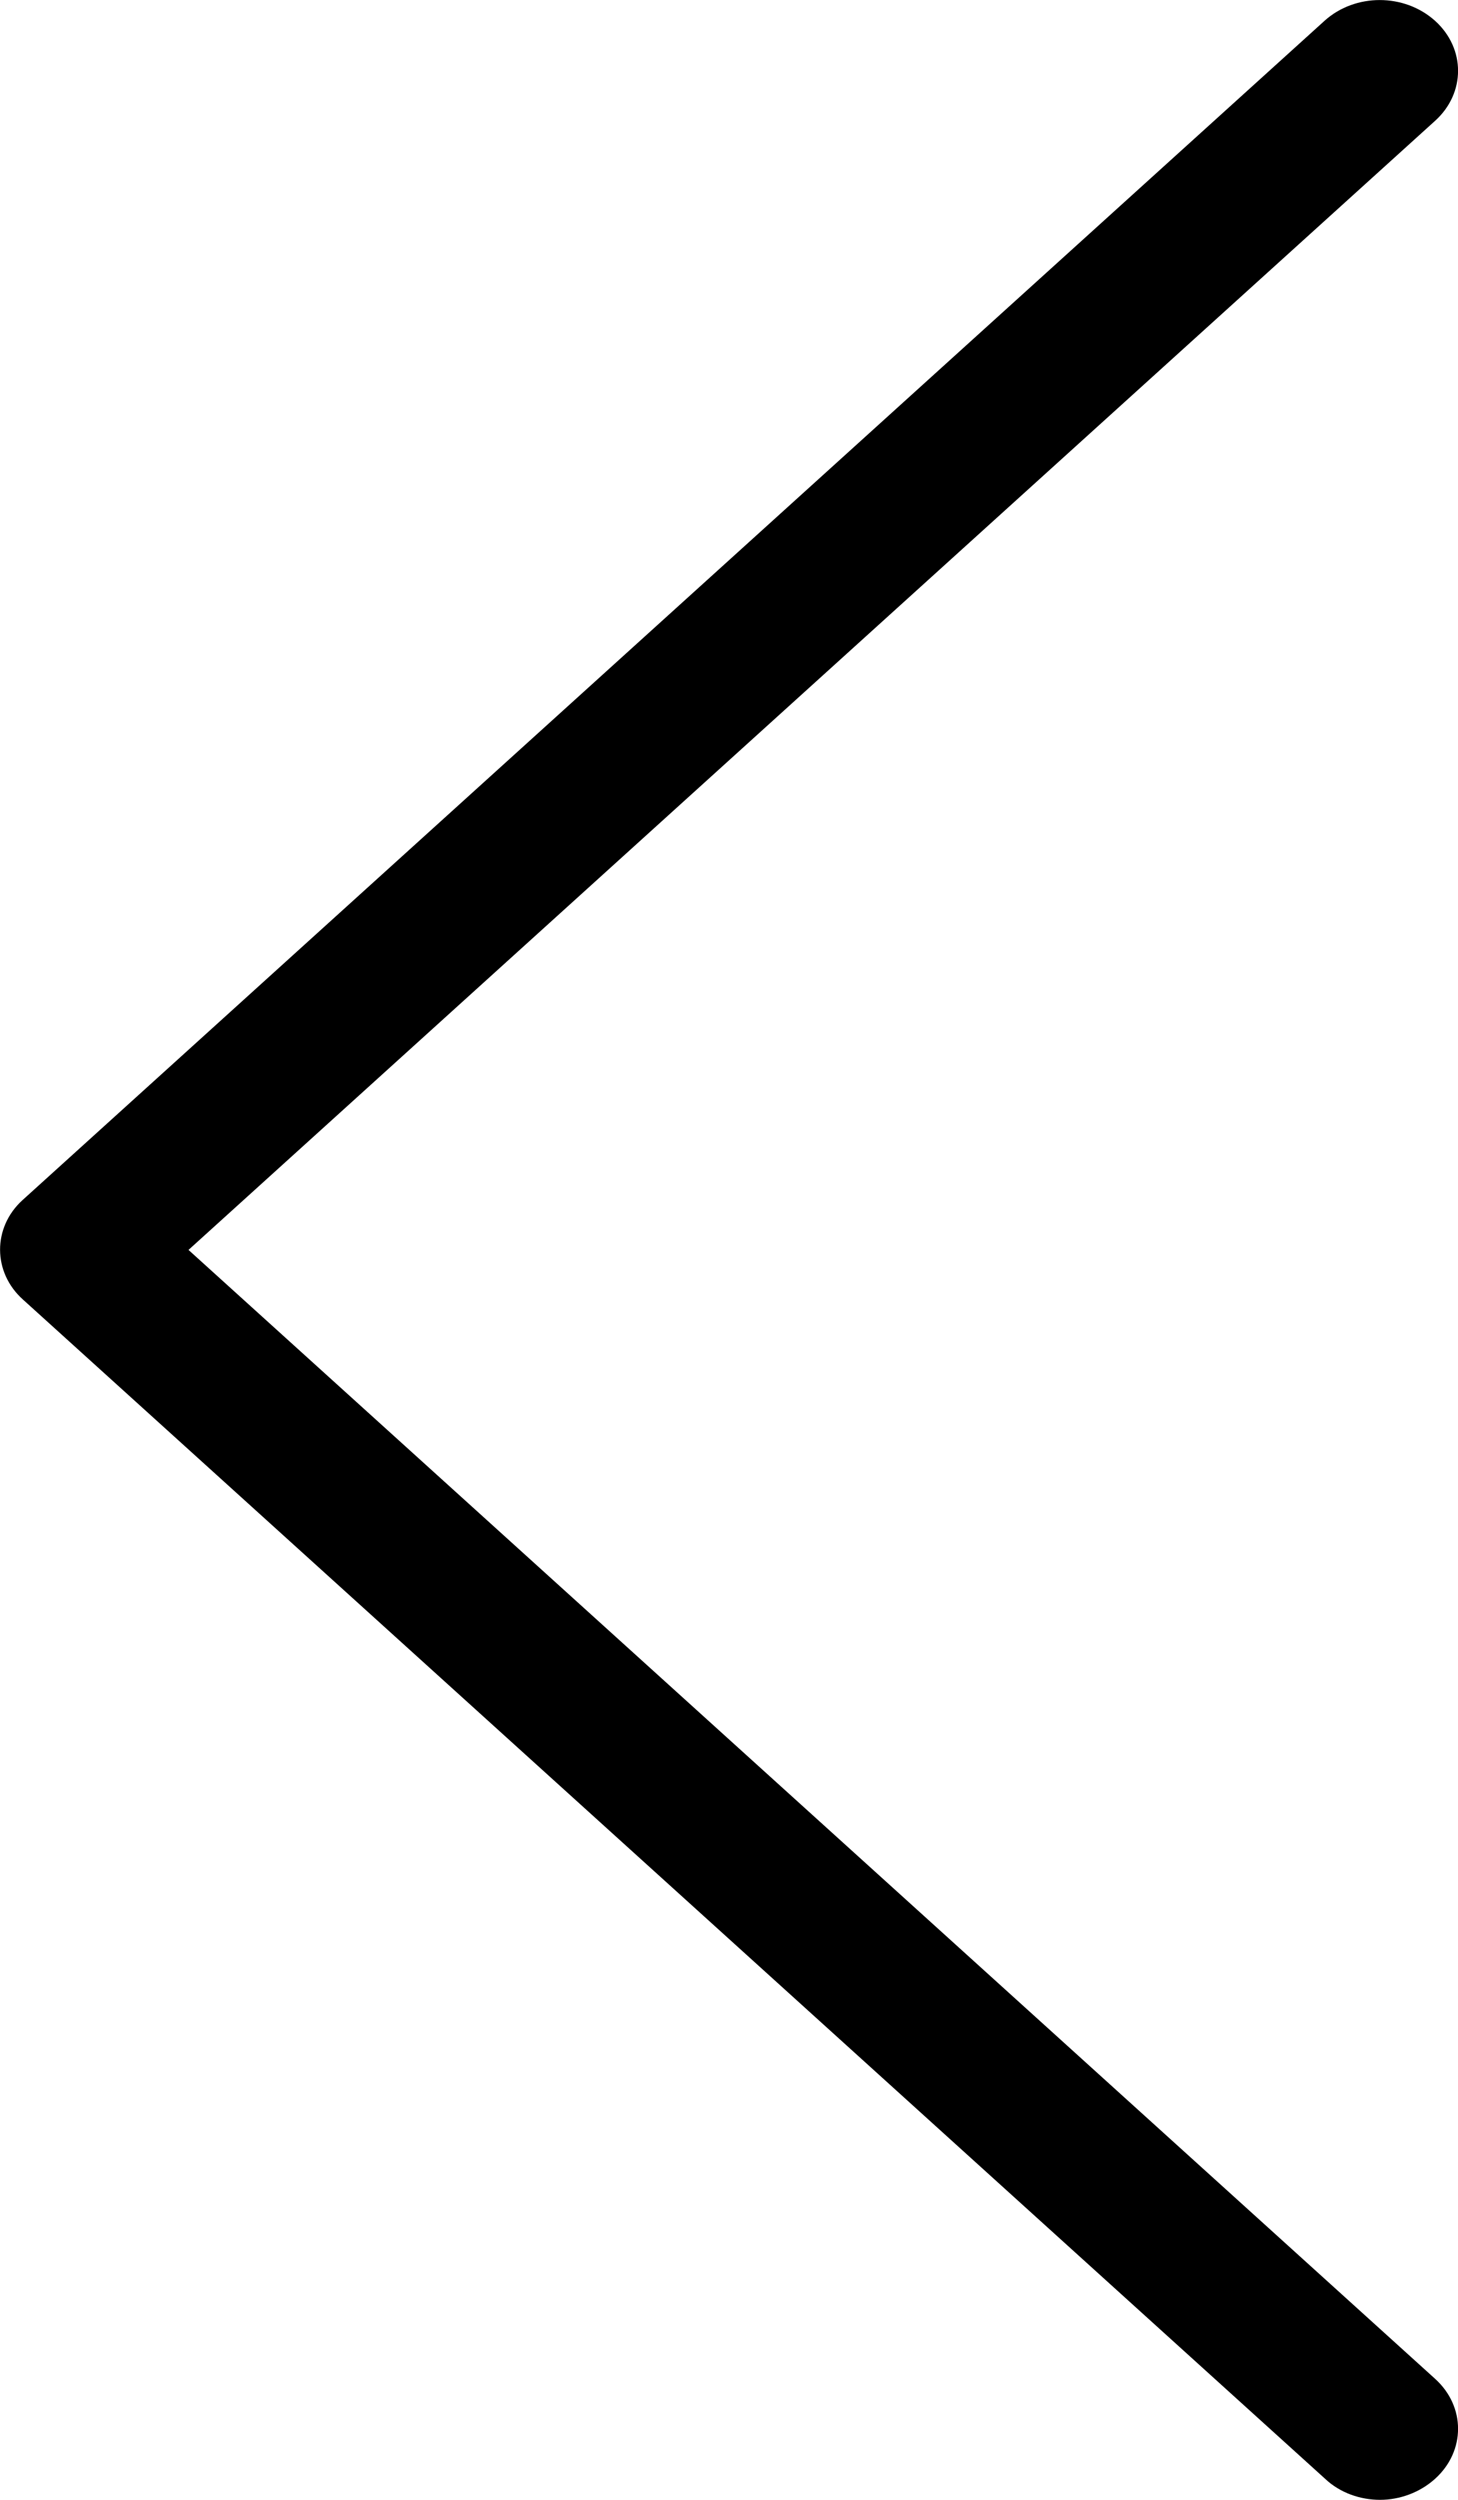 <svg width="7" height="12" viewBox="0 0 7 12" fill="none" xmlns="http://www.w3.org/2000/svg">
<path d="M0.108 5.761L6.359 0.1C6.506 -0.033 6.742 -0.033 6.89 0.1C7.037 0.233 7.037 0.447 6.89 0.58L0.905 6L6.89 11.419C7.037 11.552 7.037 11.766 6.89 11.899C6.817 11.965 6.72 12 6.626 12C6.531 12 6.434 11.967 6.362 11.899L0.111 6.239C-0.036 6.108 -0.036 5.892 0.108 5.761Z" fill="black"/>
</svg>
